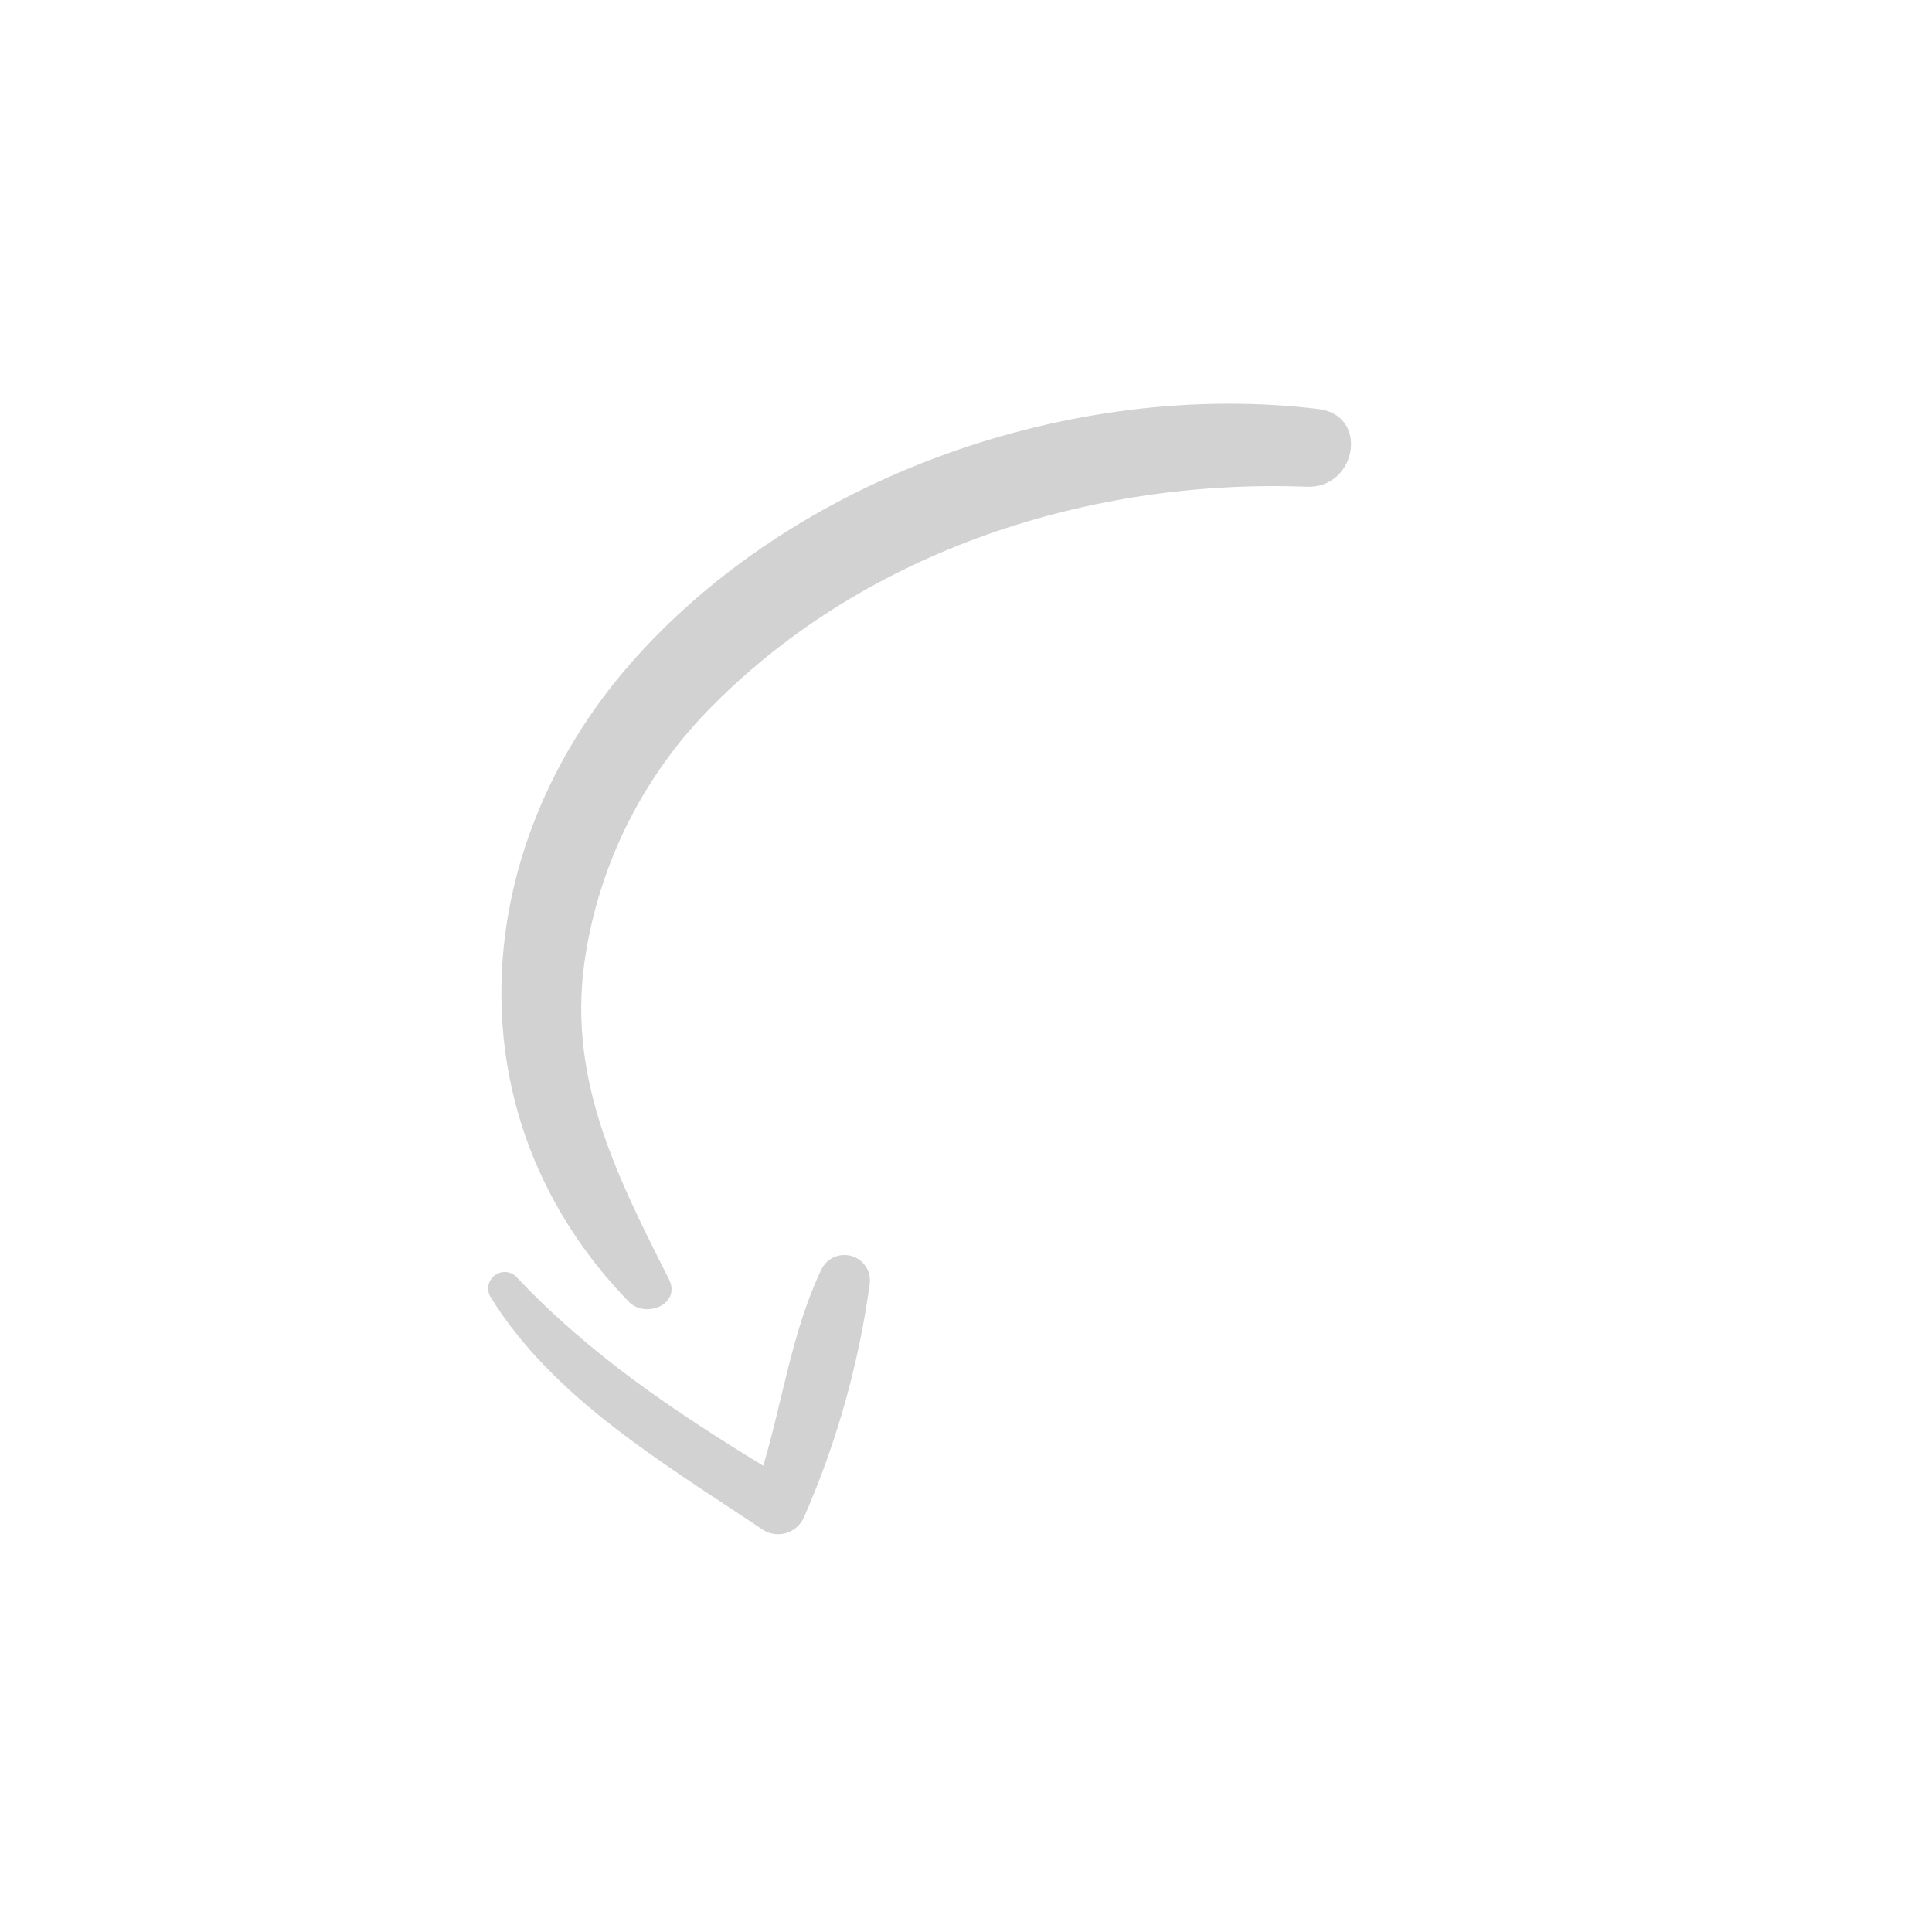 <svg width="47" height="47" viewBox="0 0 47 47" fill="none" xmlns="http://www.w3.org/2000/svg">
<path d="M15.303 31.674C10.941 27.19 11.385 20.687 15.31 16.175C19.306 11.583 26.094 9.225 32.075 9.951C33.321 10.104 32.998 11.887 31.796 11.841C26.54 11.642 21.111 13.375 17.358 17.145C15.72 18.773 14.635 20.875 14.257 23.153C13.748 26.14 14.976 28.552 16.271 31.115C16.583 31.732 15.704 32.082 15.303 31.674Z" fill="#D2D2D2"/>
<path d="M18.527 37.195C16.186 35.62 13.469 34.033 11.947 31.574C11.888 31.489 11.865 31.384 11.881 31.282C11.897 31.181 11.952 31.089 12.034 31.026C12.116 30.964 12.219 30.935 12.322 30.947C12.424 30.958 12.518 31.008 12.585 31.087C14.351 32.96 16.401 34.332 18.567 35.658C19.041 34.073 19.27 32.371 19.98 30.887C20.042 30.754 20.15 30.647 20.284 30.586C20.418 30.525 20.57 30.514 20.711 30.554C20.853 30.594 20.976 30.683 21.058 30.805C21.14 30.928 21.176 31.075 21.16 31.221C20.892 33.187 20.352 35.105 19.554 36.921C19.512 37.013 19.45 37.095 19.372 37.161C19.295 37.226 19.203 37.274 19.105 37.3C19.007 37.327 18.904 37.331 18.804 37.312C18.704 37.294 18.61 37.254 18.527 37.195Z" fill="#D2D2D2"/>
</svg>
